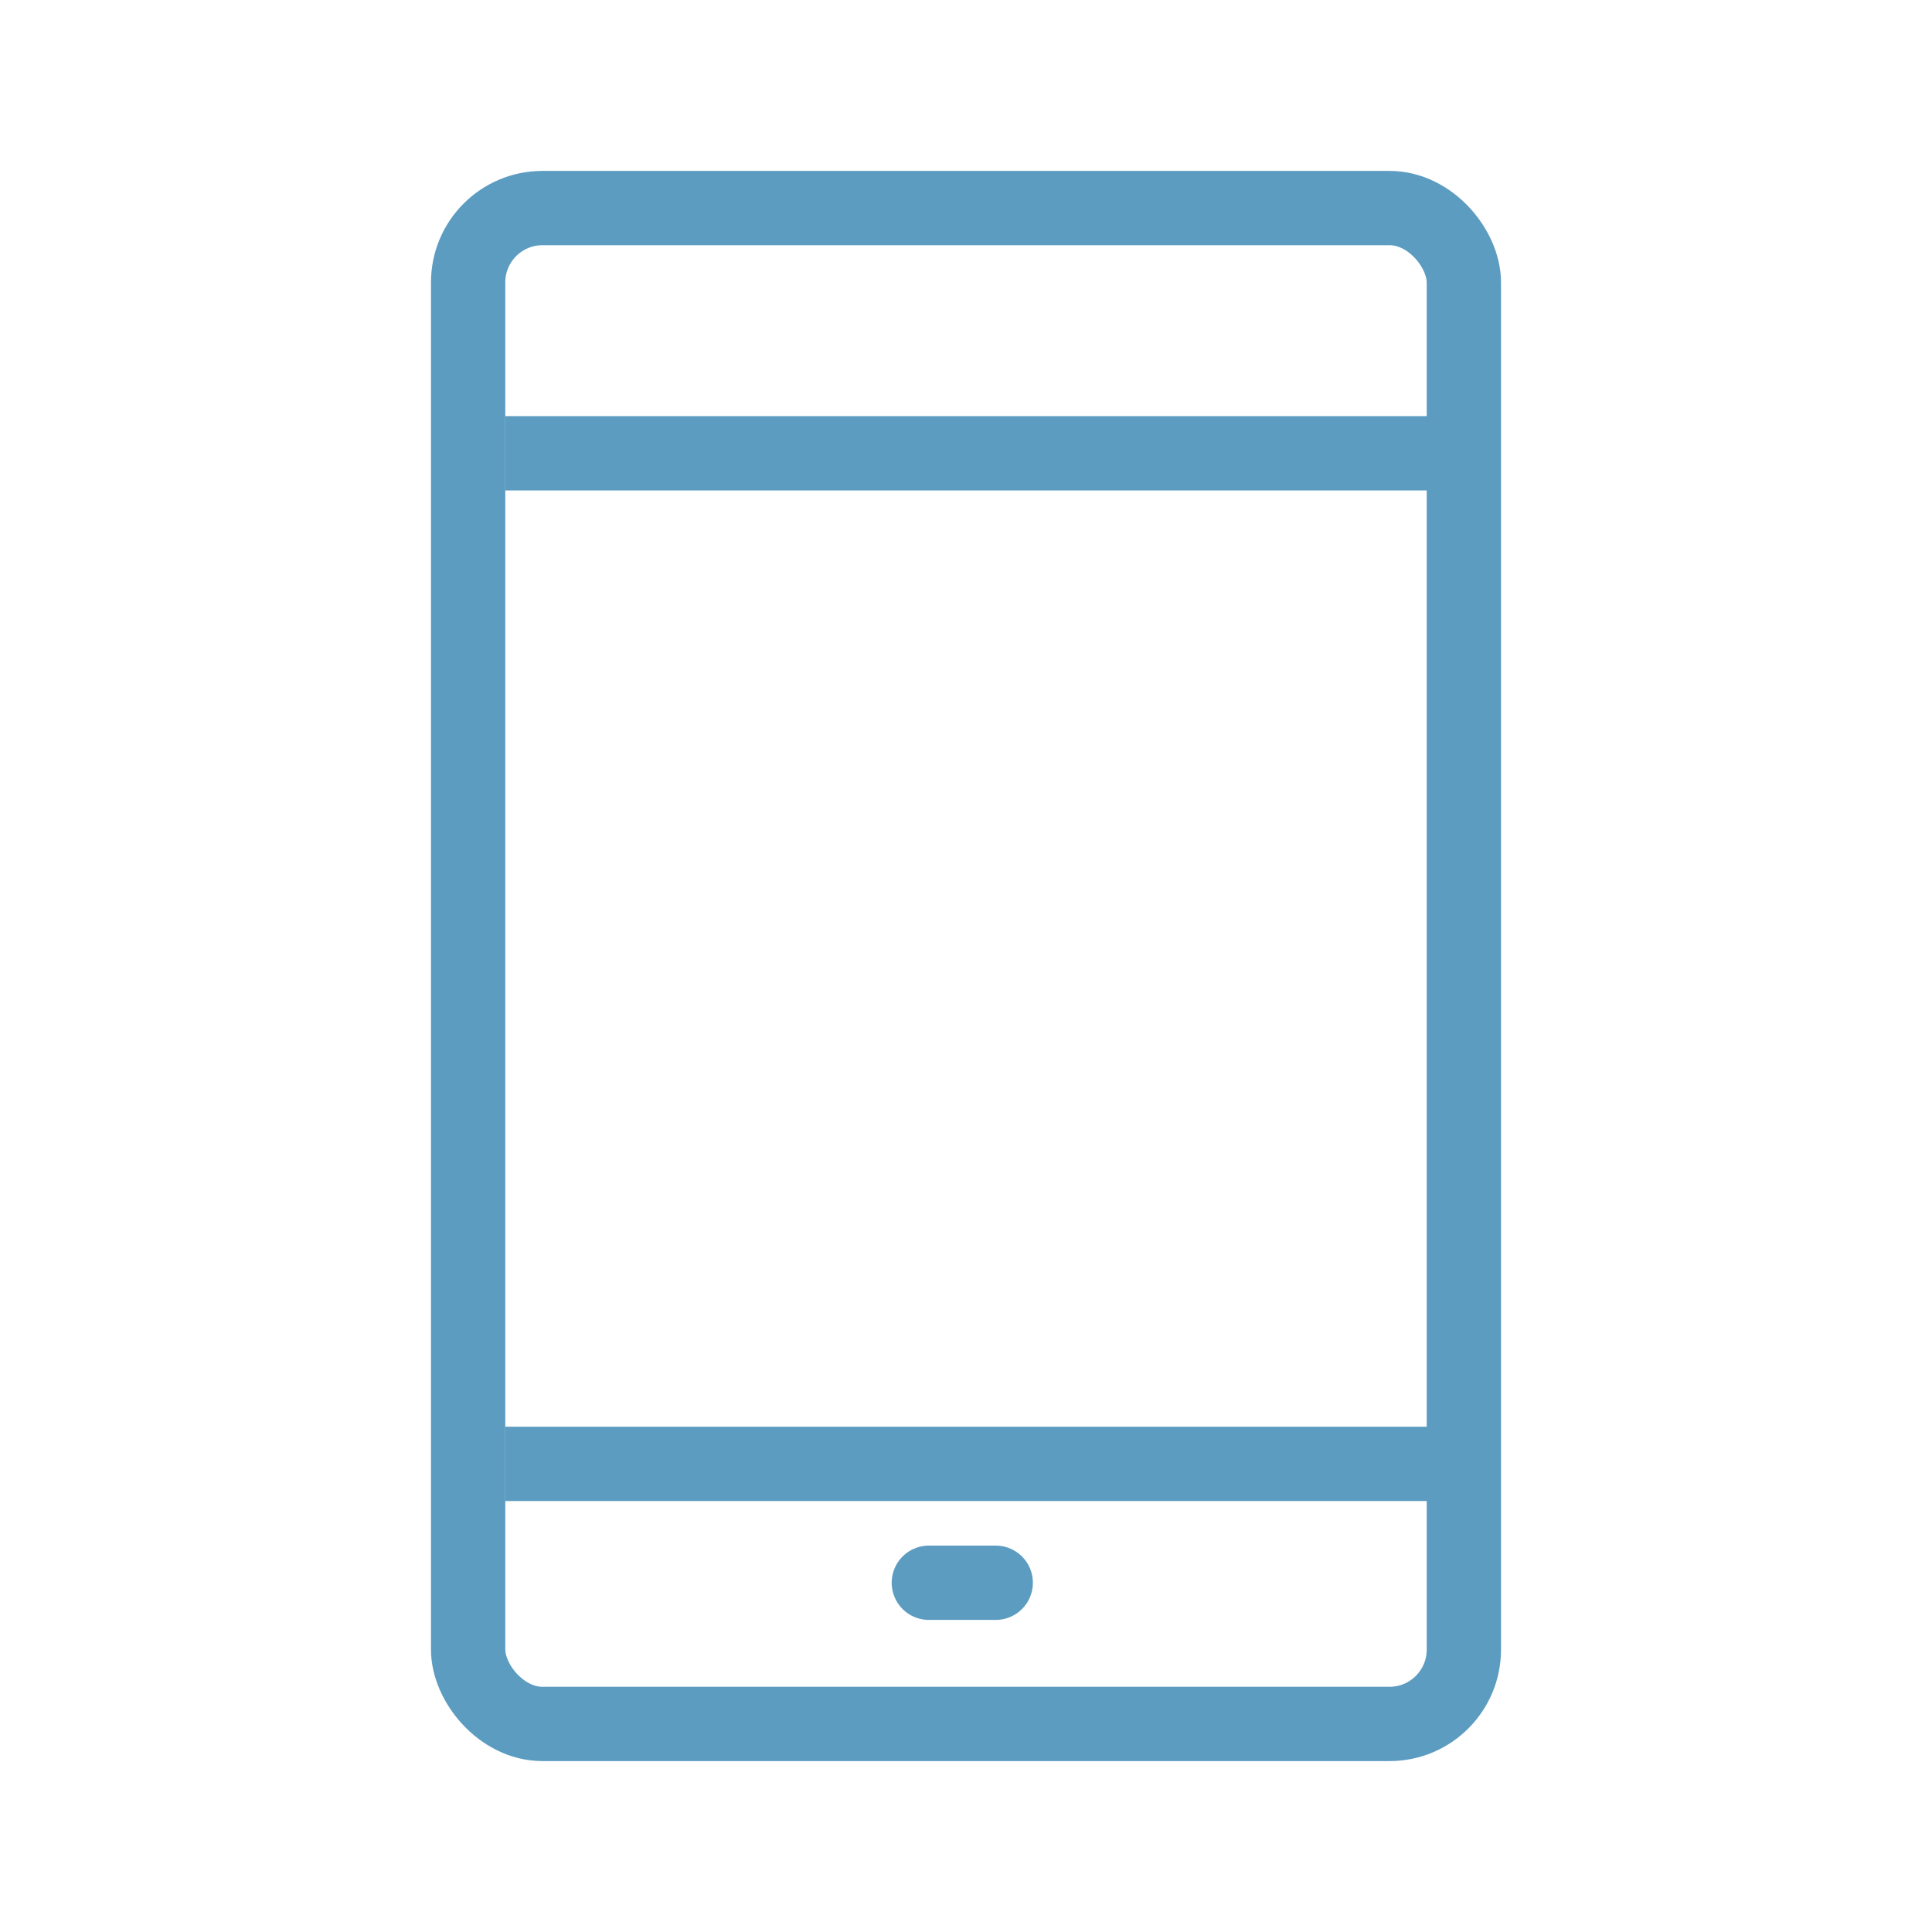 <?xml version="1.0" encoding="UTF-8"?>
<svg xmlns="http://www.w3.org/2000/svg" version="1.1" viewBox="0 0 130 130">
  <defs>
    <style>
      .cls-1 {
        stroke-linecap: round;
      }

      .cls-1, .cls-2, .cls-3 {
        fill: none;
        stroke: #5c9cc1;
        stroke-width: 5px;
      }

      .cls-2 {
        stroke-linejoin: round;
      }
    </style>
  </defs>
  <!-- Generator: Adobe Illustrator 28.7.1, SVG Export Plug-In . SVG Version: 1.2.0 Build 142)  -->
  <g>
    <g id="_レイヤー_1" data-name="レイヤー_1">
      <g id="icon">
        <rect id="_長方形_23029" data-name="長方形_23029" class="cls-2" x="31.5" y="14" width="67" height="102" rx="5" ry="5"/>
        <line id="_線_1" data-name="線_1" class="cls-3" x1="34" y1="98.5" x2="97" y2="98.5"/>
        <line id="_線_3" data-name="線_3" class="cls-3" x1="34" y1="30.5" x2="97" y2="30.5"/>
        <line id="_線_2" data-name="線_2" class="cls-1" x1="62.5" y1="106.5" x2="67" y2="106.5"/>
      </g>
    </g>
  </g>
</svg>